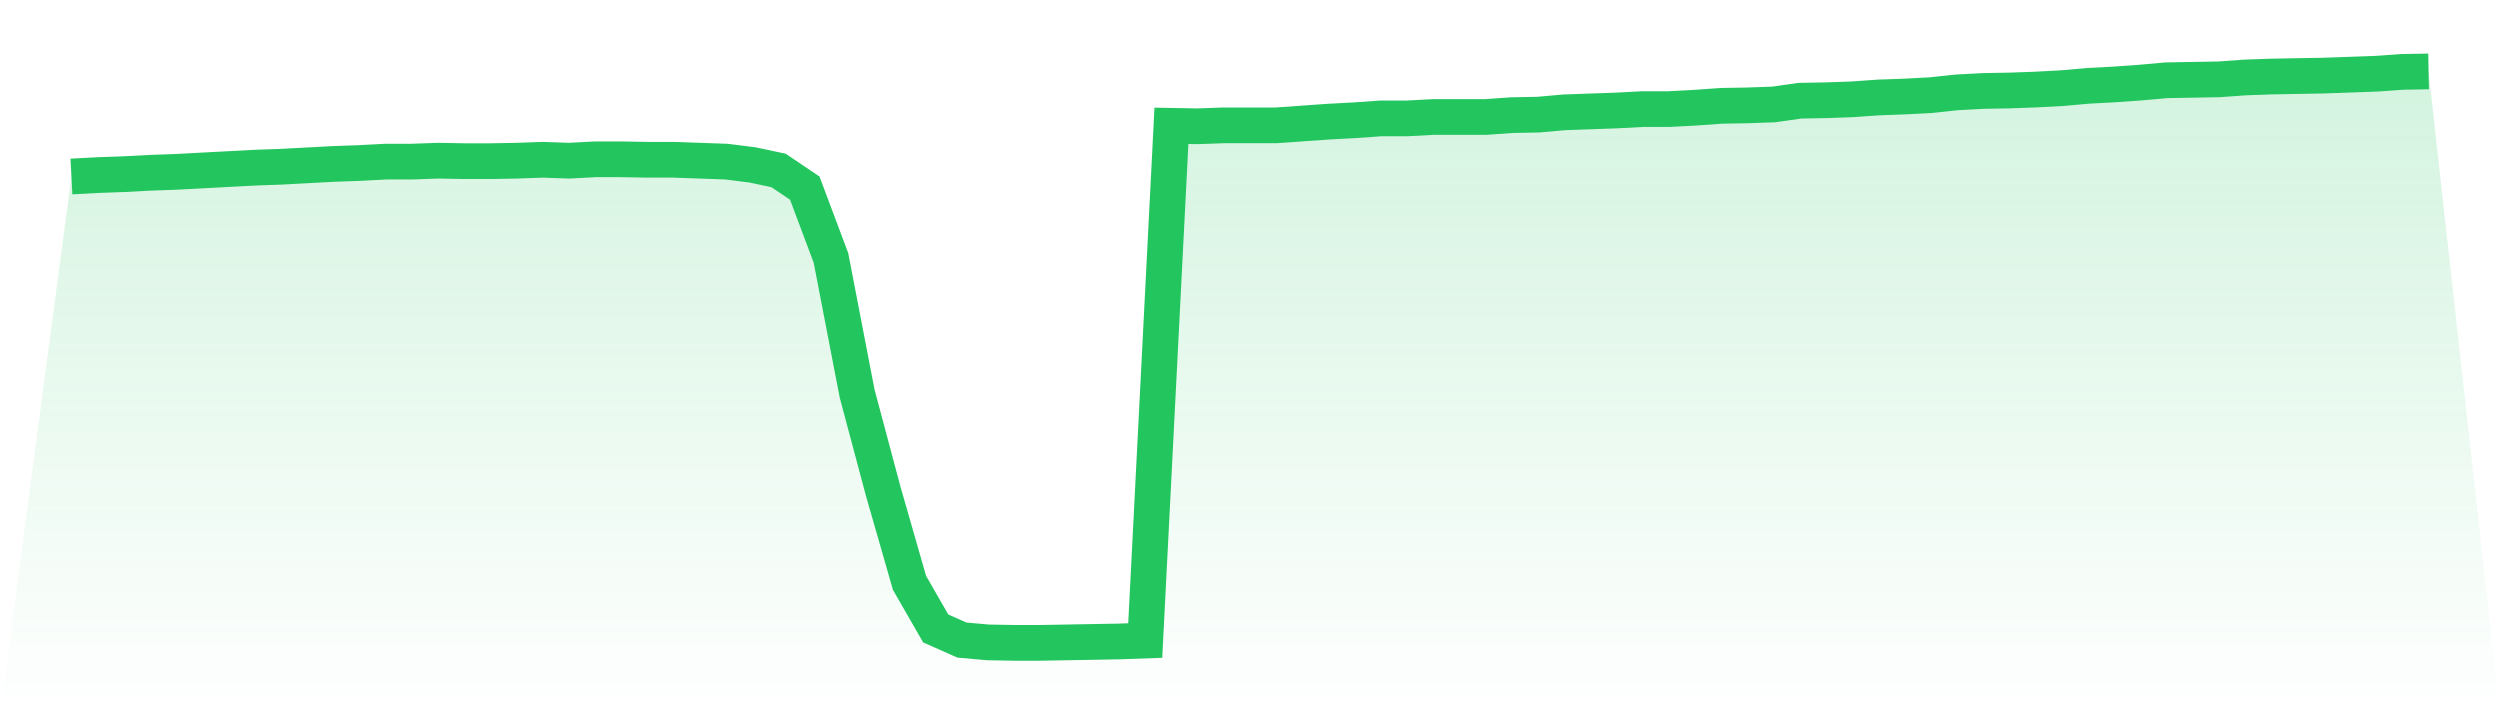 <svg viewBox="0 0 140 40" xmlns="http://www.w3.org/2000/svg">
<defs>
<linearGradient id="gradient" x1="0" x2="0" y1="0" y2="1">
<stop offset="0%" stop-color="#22c55e" stop-opacity="0.2"/>
<stop offset="100%" stop-color="#22c55e" stop-opacity="0"/>
</linearGradient>
</defs>
<path d="M4,9.884 L4,9.884 L5.467,9.806 L6.933,9.754 L8.4,9.676 L9.867,9.624 L11.333,9.546 L12.8,9.468 L14.267,9.39 L15.733,9.338 L17.2,9.26 L18.667,9.181 L20.133,9.129 L21.6,9.051 L23.067,9.051 L24.533,8.999 L26,9.025 L27.467,9.025 L28.933,8.999 L30.4,8.947 L31.867,8.999 L33.333,8.921 L34.8,8.921 L36.267,8.947 L37.733,8.947 L39.2,8.999 L40.667,9.051 L42.133,9.234 L43.6,9.546 L45.067,10.535 L46.533,14.441 L48,22.044 L49.467,27.538 L50.933,32.641 L52.4,35.193 L53.867,35.844 L55.333,35.974 L56.8,36 L58.267,36 L59.733,35.974 L61.2,35.948 L62.667,35.922 L64.133,35.87 L65.6,7.046 L67.067,7.072 L68.533,7.02 L70,7.02 L71.467,7.02 L72.933,6.916 L74.4,6.812 L75.867,6.734 L77.333,6.63 L78.8,6.63 L80.267,6.552 L81.733,6.552 L83.2,6.552 L84.667,6.448 L86.133,6.421 L87.6,6.291 L89.067,6.239 L90.533,6.187 L92,6.109 L93.467,6.109 L94.933,6.031 L96.4,5.927 L97.867,5.901 L99.333,5.849 L100.8,5.64 L102.267,5.614 L103.733,5.562 L105.2,5.458 L106.667,5.406 L108.133,5.328 L109.6,5.172 L111.067,5.094 L112.533,5.068 L114,5.015 L115.467,4.937 L116.933,4.807 L118.4,4.729 L119.867,4.625 L121.333,4.495 L122.8,4.469 L124.267,4.443 L125.733,4.338 L127.2,4.286 L128.667,4.26 L130.133,4.234 L131.6,4.182 L133.067,4.13 L134.533,4.026 L136,4 L140,40 L0,40 z" fill="url(#gradient)"/>
<path d="M4,9.884 L4,9.884 L5.467,9.806 L6.933,9.754 L8.4,9.676 L9.867,9.624 L11.333,9.546 L12.8,9.468 L14.267,9.39 L15.733,9.338 L17.2,9.26 L18.667,9.181 L20.133,9.129 L21.6,9.051 L23.067,9.051 L24.533,8.999 L26,9.025 L27.467,9.025 L28.933,8.999 L30.4,8.947 L31.867,8.999 L33.333,8.921 L34.8,8.921 L36.267,8.947 L37.733,8.947 L39.2,8.999 L40.667,9.051 L42.133,9.234 L43.6,9.546 L45.067,10.535 L46.533,14.441 L48,22.044 L49.467,27.538 L50.933,32.641 L52.4,35.193 L53.867,35.844 L55.333,35.974 L56.8,36 L58.267,36 L59.733,35.974 L61.2,35.948 L62.667,35.922 L64.133,35.87 L65.6,7.046 L67.067,7.072 L68.533,7.02 L70,7.02 L71.467,7.02 L72.933,6.916 L74.4,6.812 L75.867,6.734 L77.333,6.63 L78.8,6.63 L80.267,6.552 L81.733,6.552 L83.2,6.552 L84.667,6.448 L86.133,6.421 L87.6,6.291 L89.067,6.239 L90.533,6.187 L92,6.109 L93.467,6.109 L94.933,6.031 L96.4,5.927 L97.867,5.901 L99.333,5.849 L100.8,5.64 L102.267,5.614 L103.733,5.562 L105.2,5.458 L106.667,5.406 L108.133,5.328 L109.6,5.172 L111.067,5.094 L112.533,5.068 L114,5.015 L115.467,4.937 L116.933,4.807 L118.4,4.729 L119.867,4.625 L121.333,4.495 L122.8,4.469 L124.267,4.443 L125.733,4.338 L127.2,4.286 L128.667,4.26 L130.133,4.234 L131.6,4.182 L133.067,4.13 L134.533,4.026 L136,4" fill="none" stroke="#22c55e" stroke-width="2"/>
</svg>